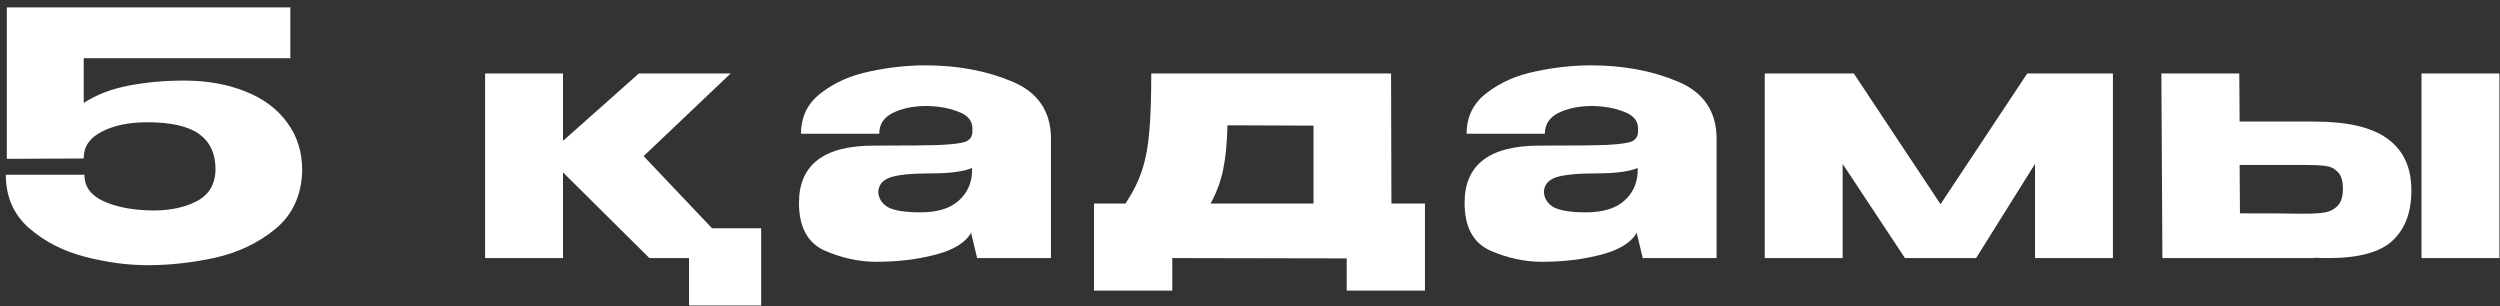 <?xml version="1.0" encoding="UTF-8"?> <svg xmlns="http://www.w3.org/2000/svg" width="310" height="38" viewBox="0 0 310 38" fill="none"><rect x="0" y="0" width="310" height="38" fill="#333333" stroke="none"/><path d="M37.472 21.164C37.388 24.216 36.282 26.624 34.154 28.388C32.026 30.124 29.534 31.314 26.678 31.958C23.85 32.574 21.064 32.882 18.32 32.882C15.8 32.882 13.196 32.532 10.508 31.832C7.82 31.132 5.51 29.942 3.578 28.262C1.674 26.582 0.722 24.384 0.722 21.668H10.466C10.466 23.096 11.222 24.174 12.734 24.902C14.246 25.602 16.08 25.994 18.236 26.078C20.588 26.19 22.59 25.84 24.242 25.028C25.894 24.216 26.72 22.858 26.72 20.954C26.72 19.05 26.048 17.608 24.704 16.628C23.36 15.648 21.204 15.158 18.236 15.158C15.996 15.158 14.12 15.55 12.608 16.334C11.124 17.09 10.382 18.168 10.382 19.568V19.652L0.848 19.694V0.92H36.002V7.22H10.382V12.764C11.922 11.756 13.77 11.042 15.926 10.622C18.11 10.202 20.406 9.992 22.814 9.992C25.67 9.992 28.204 10.44 30.416 11.336C32.628 12.204 34.35 13.478 35.582 15.158C36.842 16.838 37.472 18.826 37.472 21.122V21.164Z" fill="white"></path><path d="M79.808 19.358L88.292 28.304H94.382V37.88H85.436V32H80.522L69.812 21.374V32H60.152V9.11H69.812V17.468L79.22 9.11H90.602L79.808 19.358Z" fill="white"></path><path d="M114.738 8.102C118.742 8.102 122.34 8.774 125.532 10.118C128.724 11.462 130.32 13.828 130.32 17.216V32H121.164L120.45 29.018V28.808C119.75 30.068 118.266 30.992 115.998 31.58C113.758 32.168 111.308 32.462 108.648 32.462C106.52 32.462 104.392 32 102.264 31.076C100.136 30.124 99.073 28.15 99.073 25.154C99.073 20.422 102.166 18.056 108.354 18.056C112.33 18.056 115.102 18.028 116.67 17.972C118.238 17.888 119.274 17.748 119.778 17.552C120.282 17.328 120.548 16.936 120.576 16.376V15.83C120.548 14.906 119.932 14.234 118.728 13.814C117.552 13.366 116.208 13.142 114.696 13.142C113.128 13.17 111.784 13.464 110.664 14.024C109.572 14.584 109.026 15.438 109.026 16.586H99.325C99.325 14.458 100.164 12.764 101.844 11.504C103.524 10.216 105.526 9.334 107.85 8.858C110.202 8.354 112.498 8.102 114.738 8.102ZM114.108 26.33C116.18 26.33 117.748 25.868 118.812 24.944C119.876 24.02 120.45 22.844 120.534 21.416V20.828C119.47 21.276 117.776 21.5 115.452 21.5C113.044 21.5 111.35 21.668 110.37 22.004C109.418 22.34 108.928 22.956 108.9 23.852C108.984 24.692 109.418 25.322 110.202 25.742C111.014 26.134 112.316 26.33 114.108 26.33Z" fill="white"></path><path d="M172.536 25.238H176.694V36.032H166.992V32.042L145.362 32V36.032H135.66V25.238H139.566C140.49 23.838 141.176 22.452 141.624 21.08C142.072 19.708 142.366 18.14 142.506 16.376C142.674 14.612 142.758 12.19 142.758 9.11H172.494L172.536 25.238ZM152.208 15.536C152.152 17.776 151.97 19.624 151.662 21.08C151.354 22.536 150.836 23.922 150.108 25.238H162.876V15.578L152.208 15.536Z" fill="white"></path><path d="M197.275 8.102C201.279 8.102 204.877 8.774 208.069 10.118C211.261 11.462 212.857 13.828 212.857 17.216V32H203.701L202.987 29.018V28.808C202.287 30.068 200.803 30.992 198.535 31.58C196.295 32.168 193.845 32.462 191.185 32.462C189.057 32.462 186.929 32 184.801 31.076C182.673 30.124 181.609 28.15 181.609 25.154C181.609 20.422 184.703 18.056 190.891 18.056C194.867 18.056 197.639 18.028 199.207 17.972C200.775 17.888 201.811 17.748 202.315 17.552C202.819 17.328 203.085 16.936 203.113 16.376V15.83C203.085 14.906 202.469 14.234 201.265 13.814C200.089 13.366 198.745 13.142 197.233 13.142C195.665 13.17 194.321 13.464 193.201 14.024C192.109 14.584 191.563 15.438 191.563 16.586H181.861C181.861 14.458 182.701 12.764 184.381 11.504C186.061 10.216 188.063 9.334 190.387 8.858C192.739 8.354 195.035 8.102 197.275 8.102ZM196.645 26.33C198.717 26.33 200.285 25.868 201.349 24.944C202.413 24.02 202.987 22.844 203.071 21.416V20.828C202.007 21.276 200.313 21.5 197.989 21.5C195.581 21.5 193.887 21.668 192.907 22.004C191.955 22.34 191.465 22.956 191.437 23.852C191.521 24.692 191.955 25.322 192.739 25.742C193.551 26.134 194.853 26.33 196.645 26.33Z" fill="white"></path><path d="M262.003 9.11V32H252.343V20.324L245.035 32H236.215L228.487 20.324V32H218.827V9.11H229.873L240.625 25.322L251.377 9.11H262.003Z" fill="white"></path><path d="M286.953 15.074C291.097 15.074 294.135 15.788 296.067 17.216C298.027 18.644 299.007 20.758 299.007 23.558V23.684C299.007 26.344 298.223 28.402 296.655 29.858C295.115 31.286 292.469 32 288.717 32C287.933 32 287.359 31.986 286.995 31.958V32H268.137L268.011 9.11H277.671L277.713 15.074H286.953ZM300.267 32V9.11H309.927V32H300.267ZM285.819 26.498C286.883 26.498 287.723 26.442 288.339 26.33C288.955 26.218 289.473 25.938 289.893 25.49C290.313 25.042 290.523 24.342 290.523 23.39C290.523 22.41 290.299 21.71 289.851 21.29C289.431 20.87 288.927 20.632 288.339 20.576C287.751 20.492 286.841 20.45 285.609 20.45H277.713L277.755 26.456C281.927 26.456 284.265 26.47 284.769 26.498H285.819Z" fill="white"></path></svg> 